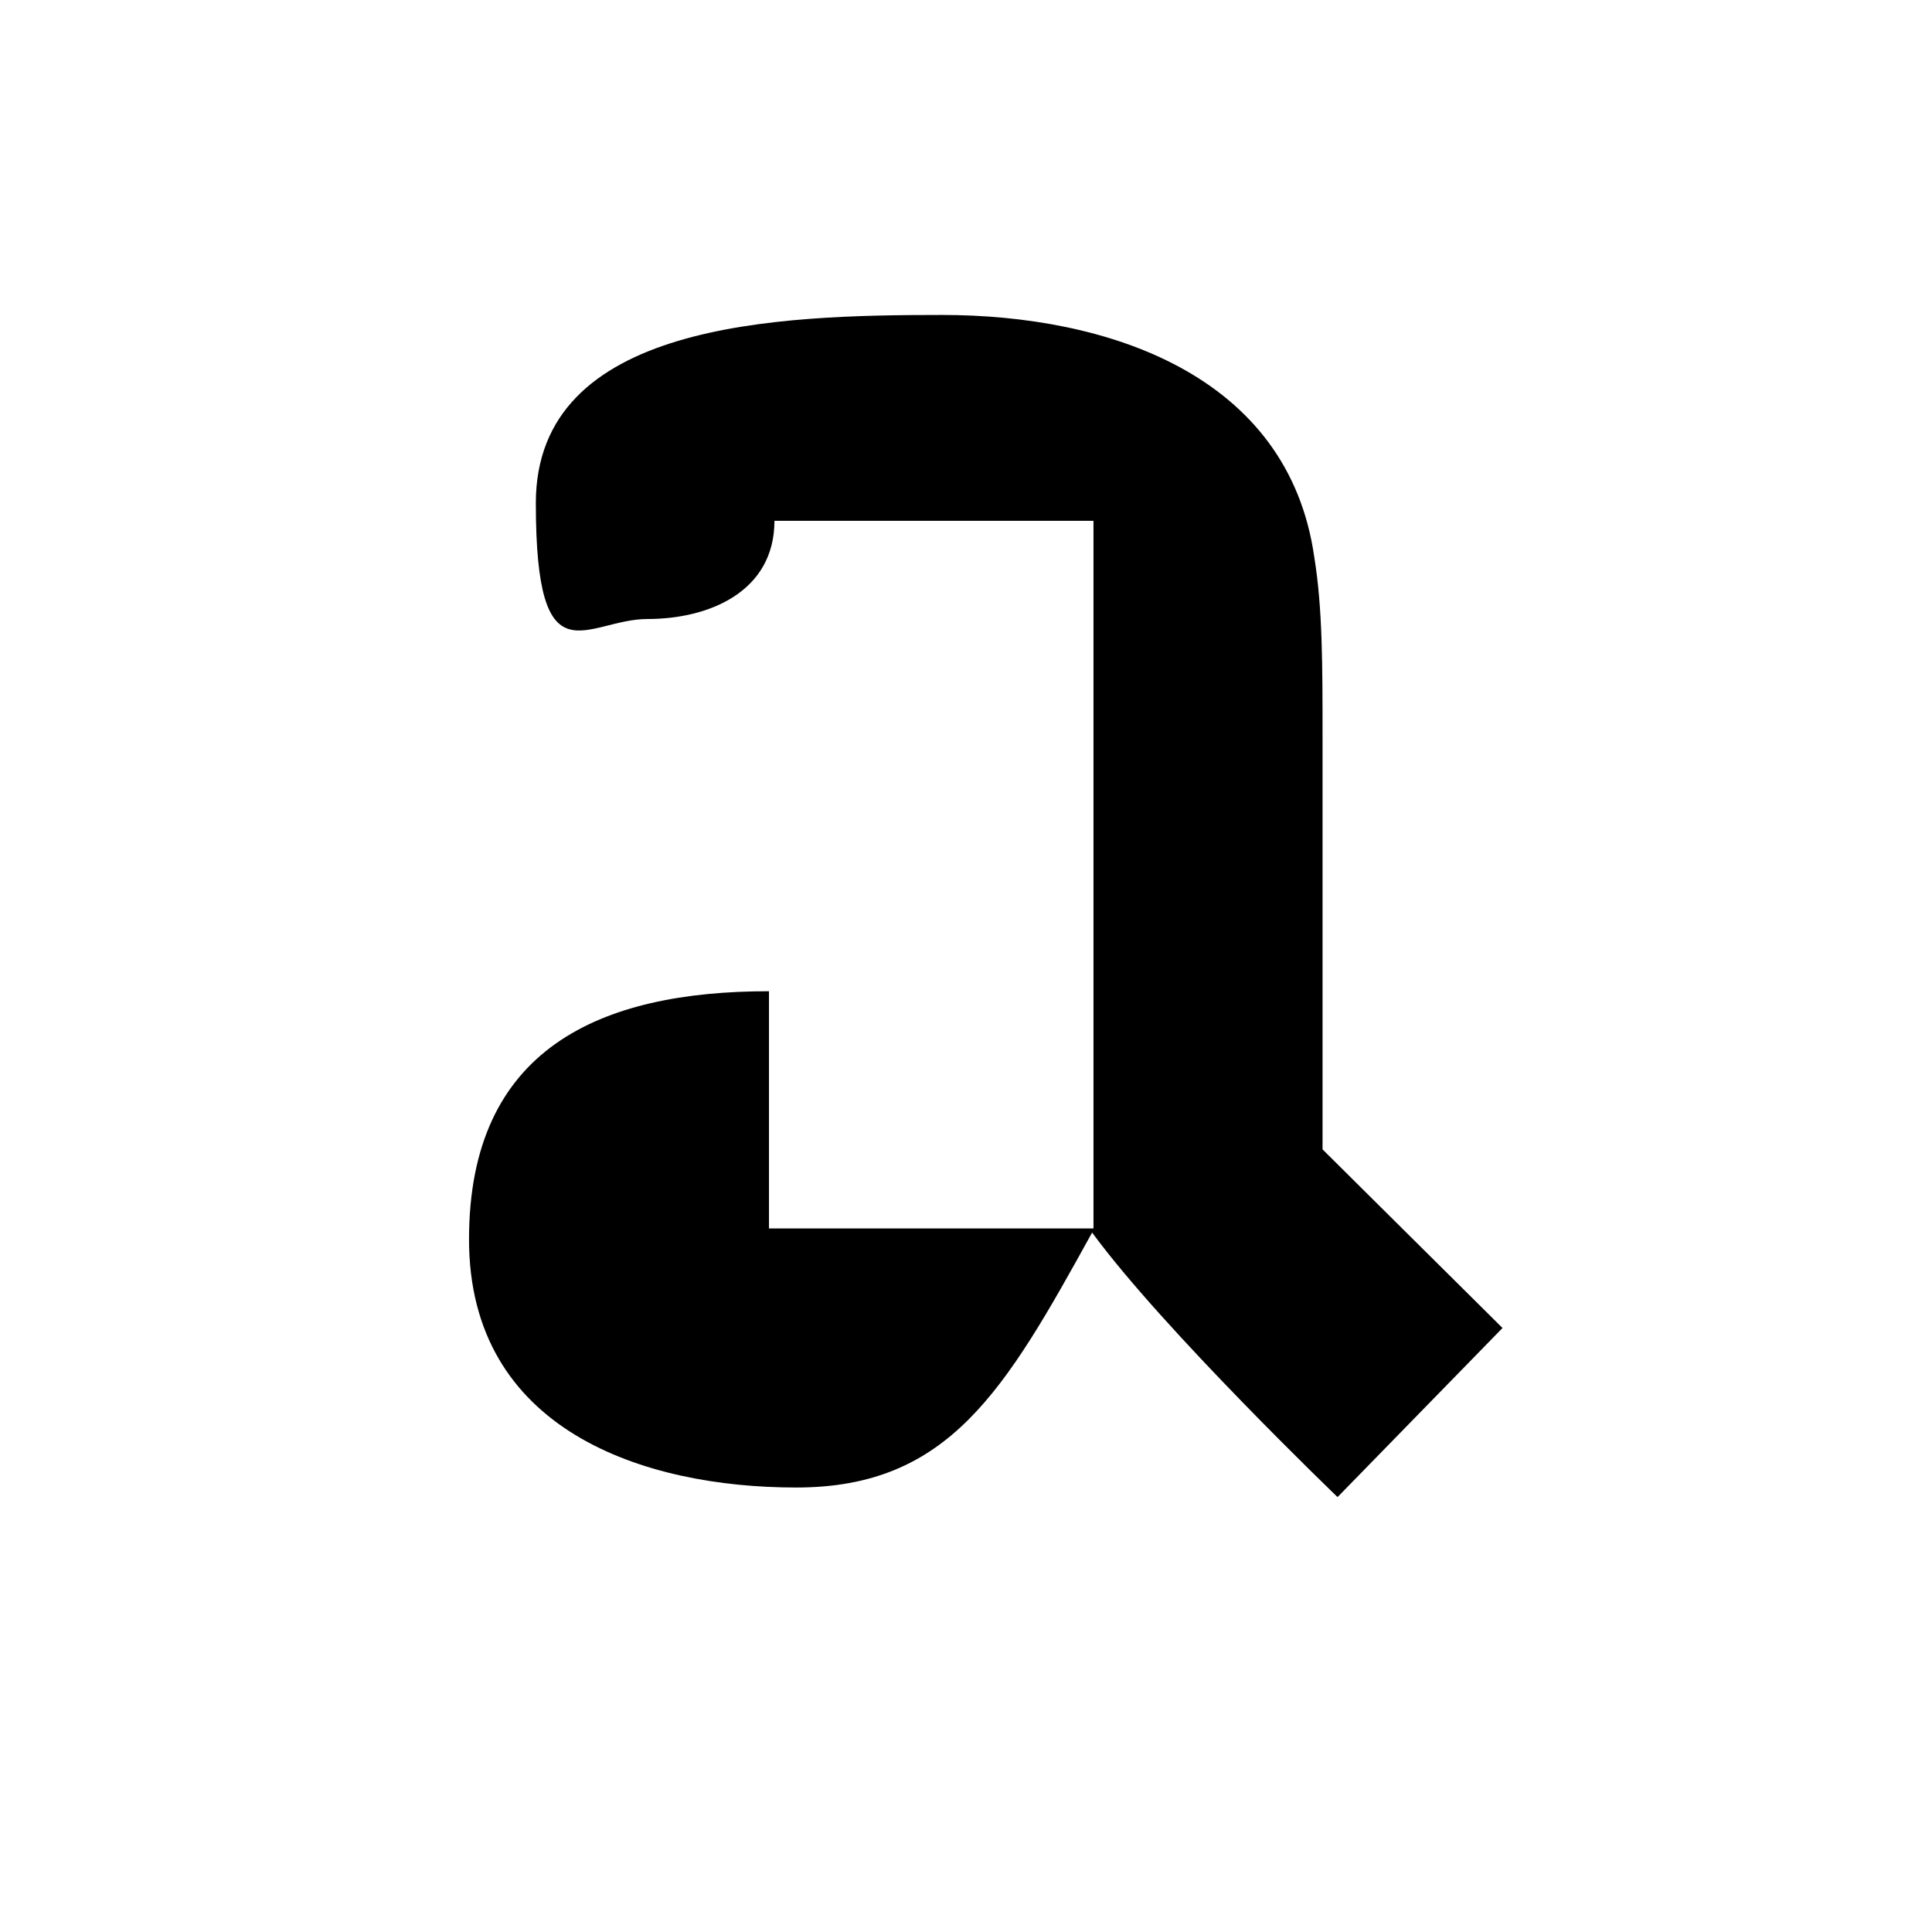 <?xml version="1.0" encoding="UTF-8"?>
<svg id="Layer_1" xmlns="http://www.w3.org/2000/svg" version="1.1" viewBox="0 0 141.7 141.7">
  <!-- Generator: Adobe Illustrator 29.0.1, SVG Export Plug-In . SVG Version: 2.1.0 Build 192)  -->
  <path d="M98.2,109.7l12-12.3-13.2-13.1v-30.3c0-5.2,0-9.4-.6-13.1-1.9-13.5-15.3-17.8-27.3-17.8s-29.8.5-29.8,13.8,3.7,8.5,8.2,8.5,9.3-2,9.3-7.2h23.4v51.9h-23.8v-17.4c-12.4,0-22,4.2-22,18.2s12.8,18.2,24,18.2,15.3-7.1,21.7-18.7c5.2,7.1,18,19.4,18,19.4"/>
</svg>